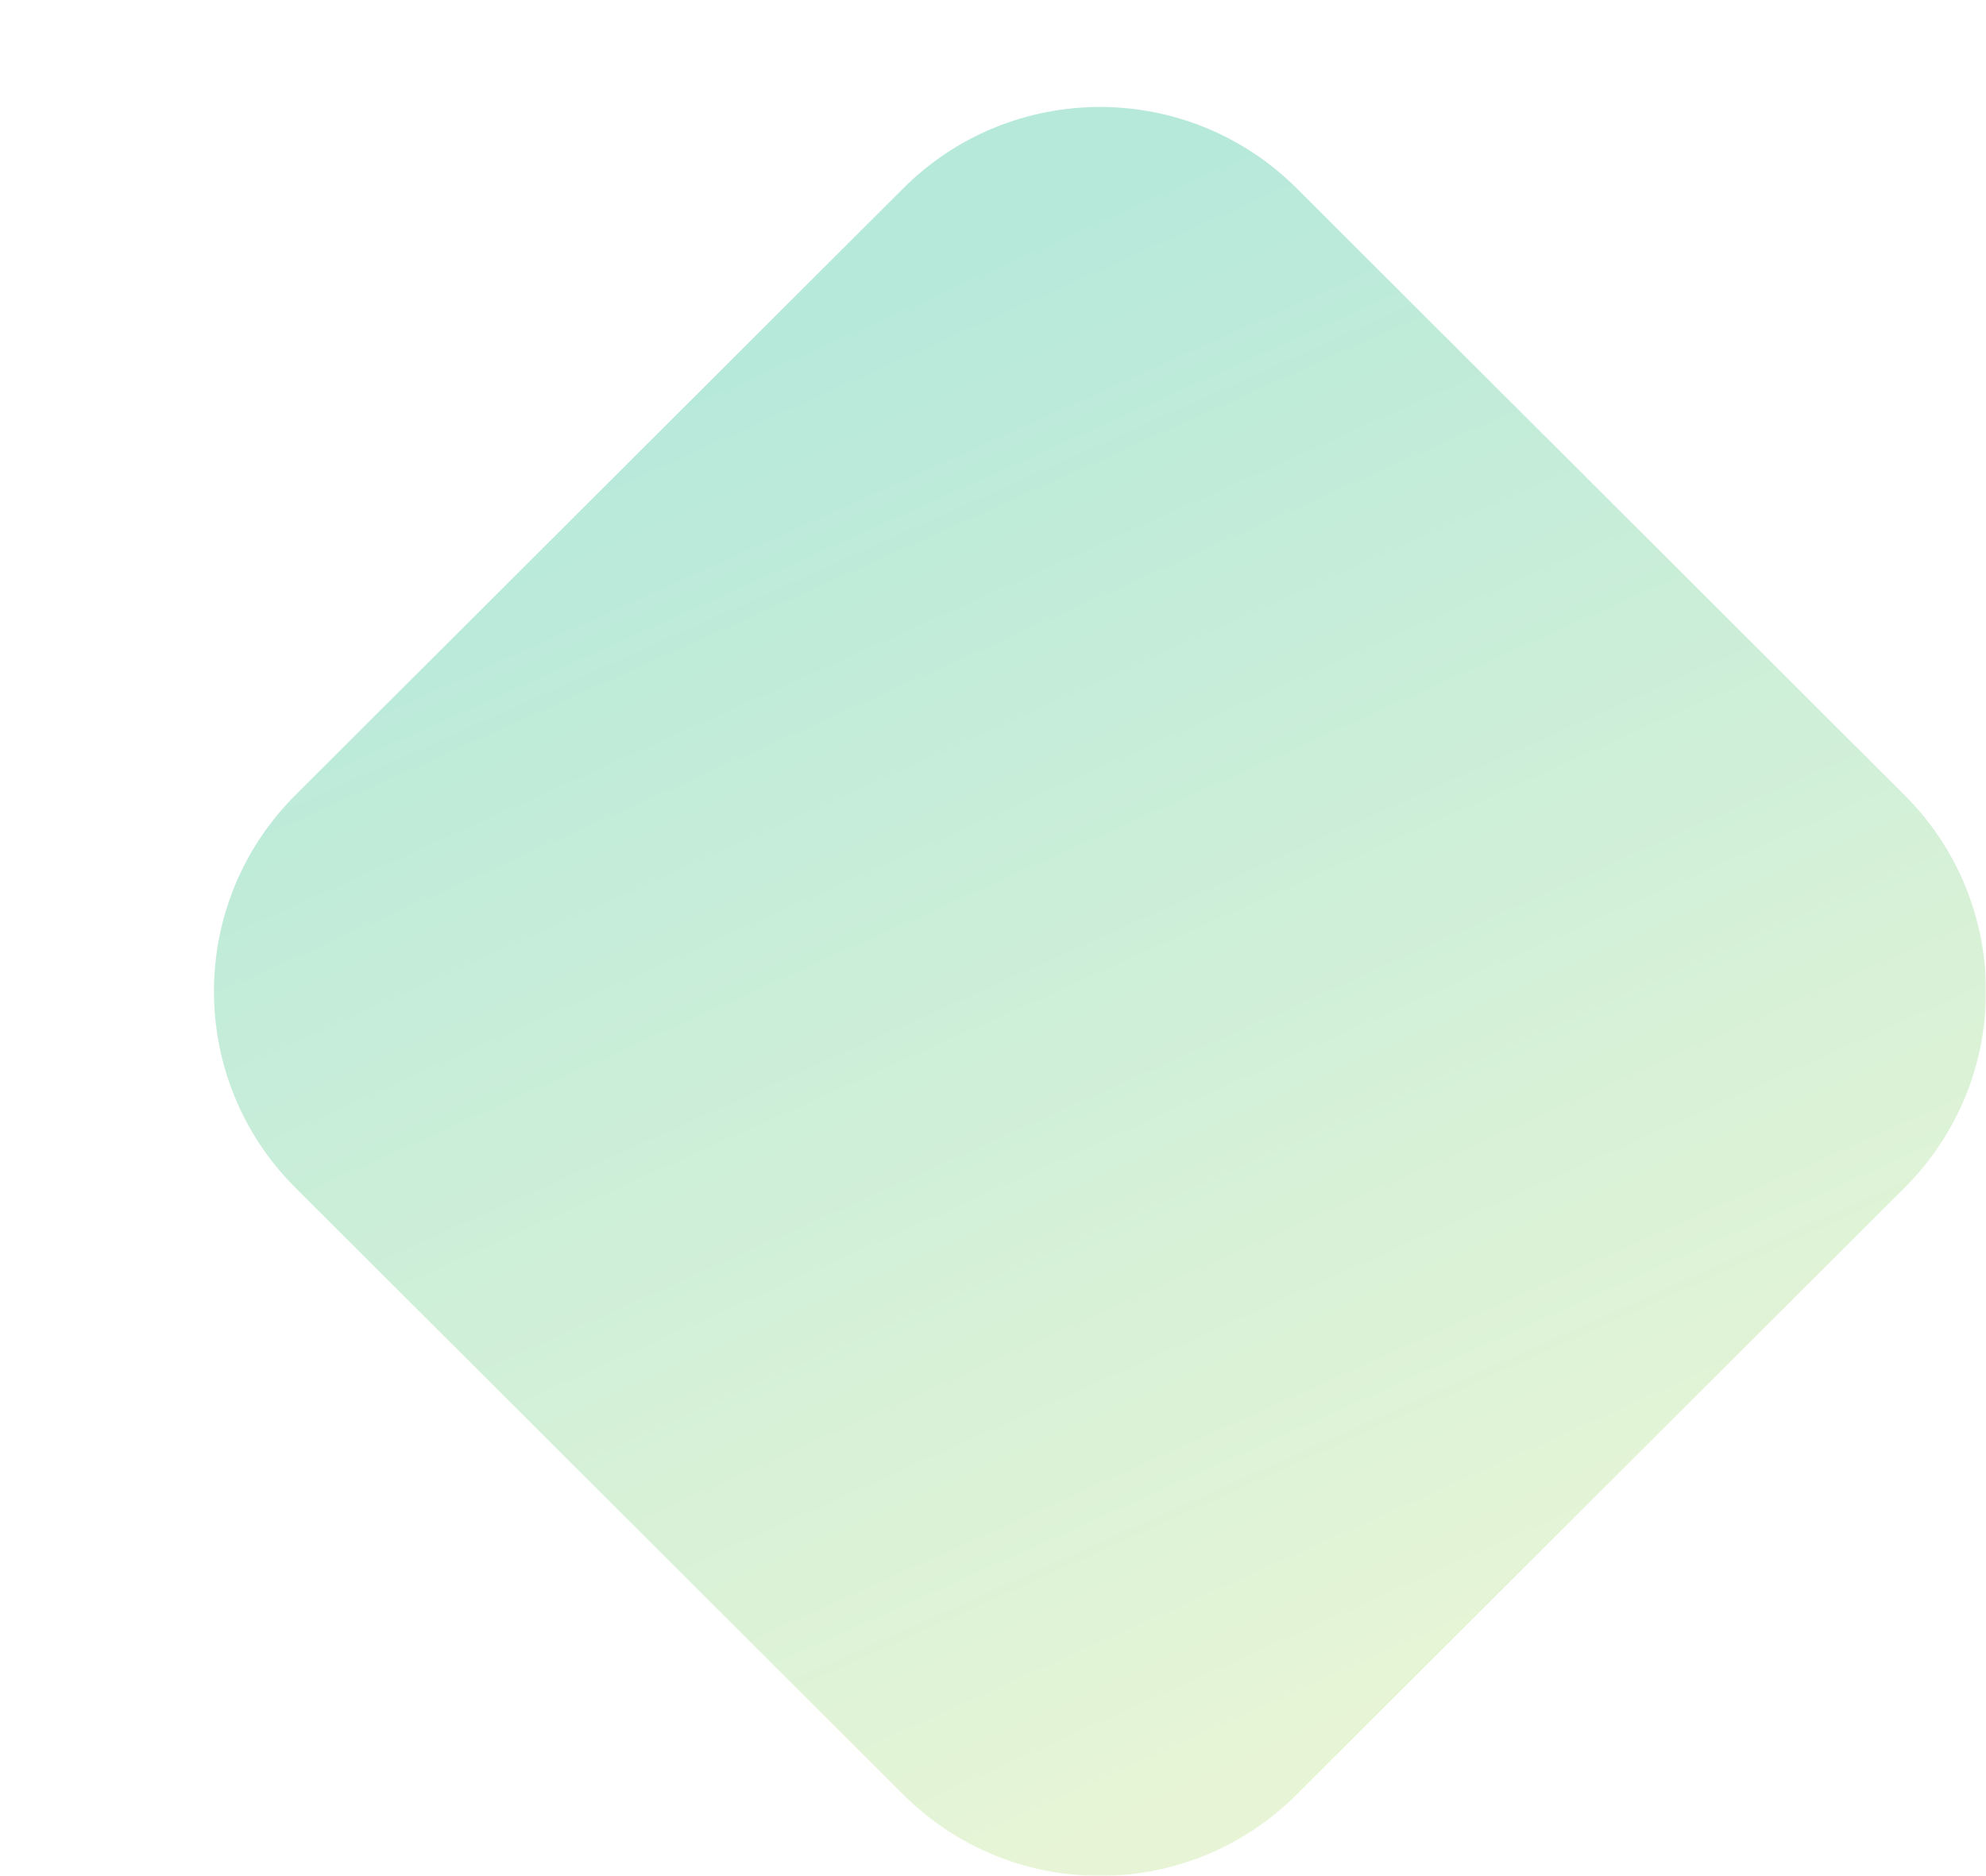 <svg xmlns="http://www.w3.org/2000/svg" xmlns:xlink="http://www.w3.org/1999/xlink" width="724" height="684" viewBox="0 0 724 684">
    <defs>
        <linearGradient id="akvy4m3w1c" x1="32.907%" x2="67.169%" y1="12.896%" y2="89.266%">
            <stop offset="0%" stop-color="#0FB786"/>
            <stop offset="100%" stop-color="#B0DF77"/>
        </linearGradient>
        <path id="aylw5aepra" d="M0 0H724V684H0z"/>
    </defs>
    <g fill="none" fill-rule="evenodd">
        <g>
            <g transform="translate(-1198 -913) translate(1198 913)">
                <mask id="ueoz1y967b" fill="#fff">
                    <use xlink:href="#aylw5aepra"/>
                </mask>
                <g fill="url(#akvy4m3w1c)" fill-opacity=".3" mask="url(#ueoz1y967b)">
                    <path d="M29.696 250.917L251.306 29.65c39.595-39.533 103.793-39.533 143.388 0l221.61 221.267c39.595 39.533 39.595 103.633 0 143.166L394.694 615.35c-39.595 39.533-103.793 39.533-143.388 0L29.696 394.083C-9.9 354.55-9.9 290.45 29.696 250.917z" transform="translate(78 39)"/>
                </g>
            </g>
        </g>
    </g>
</svg>
